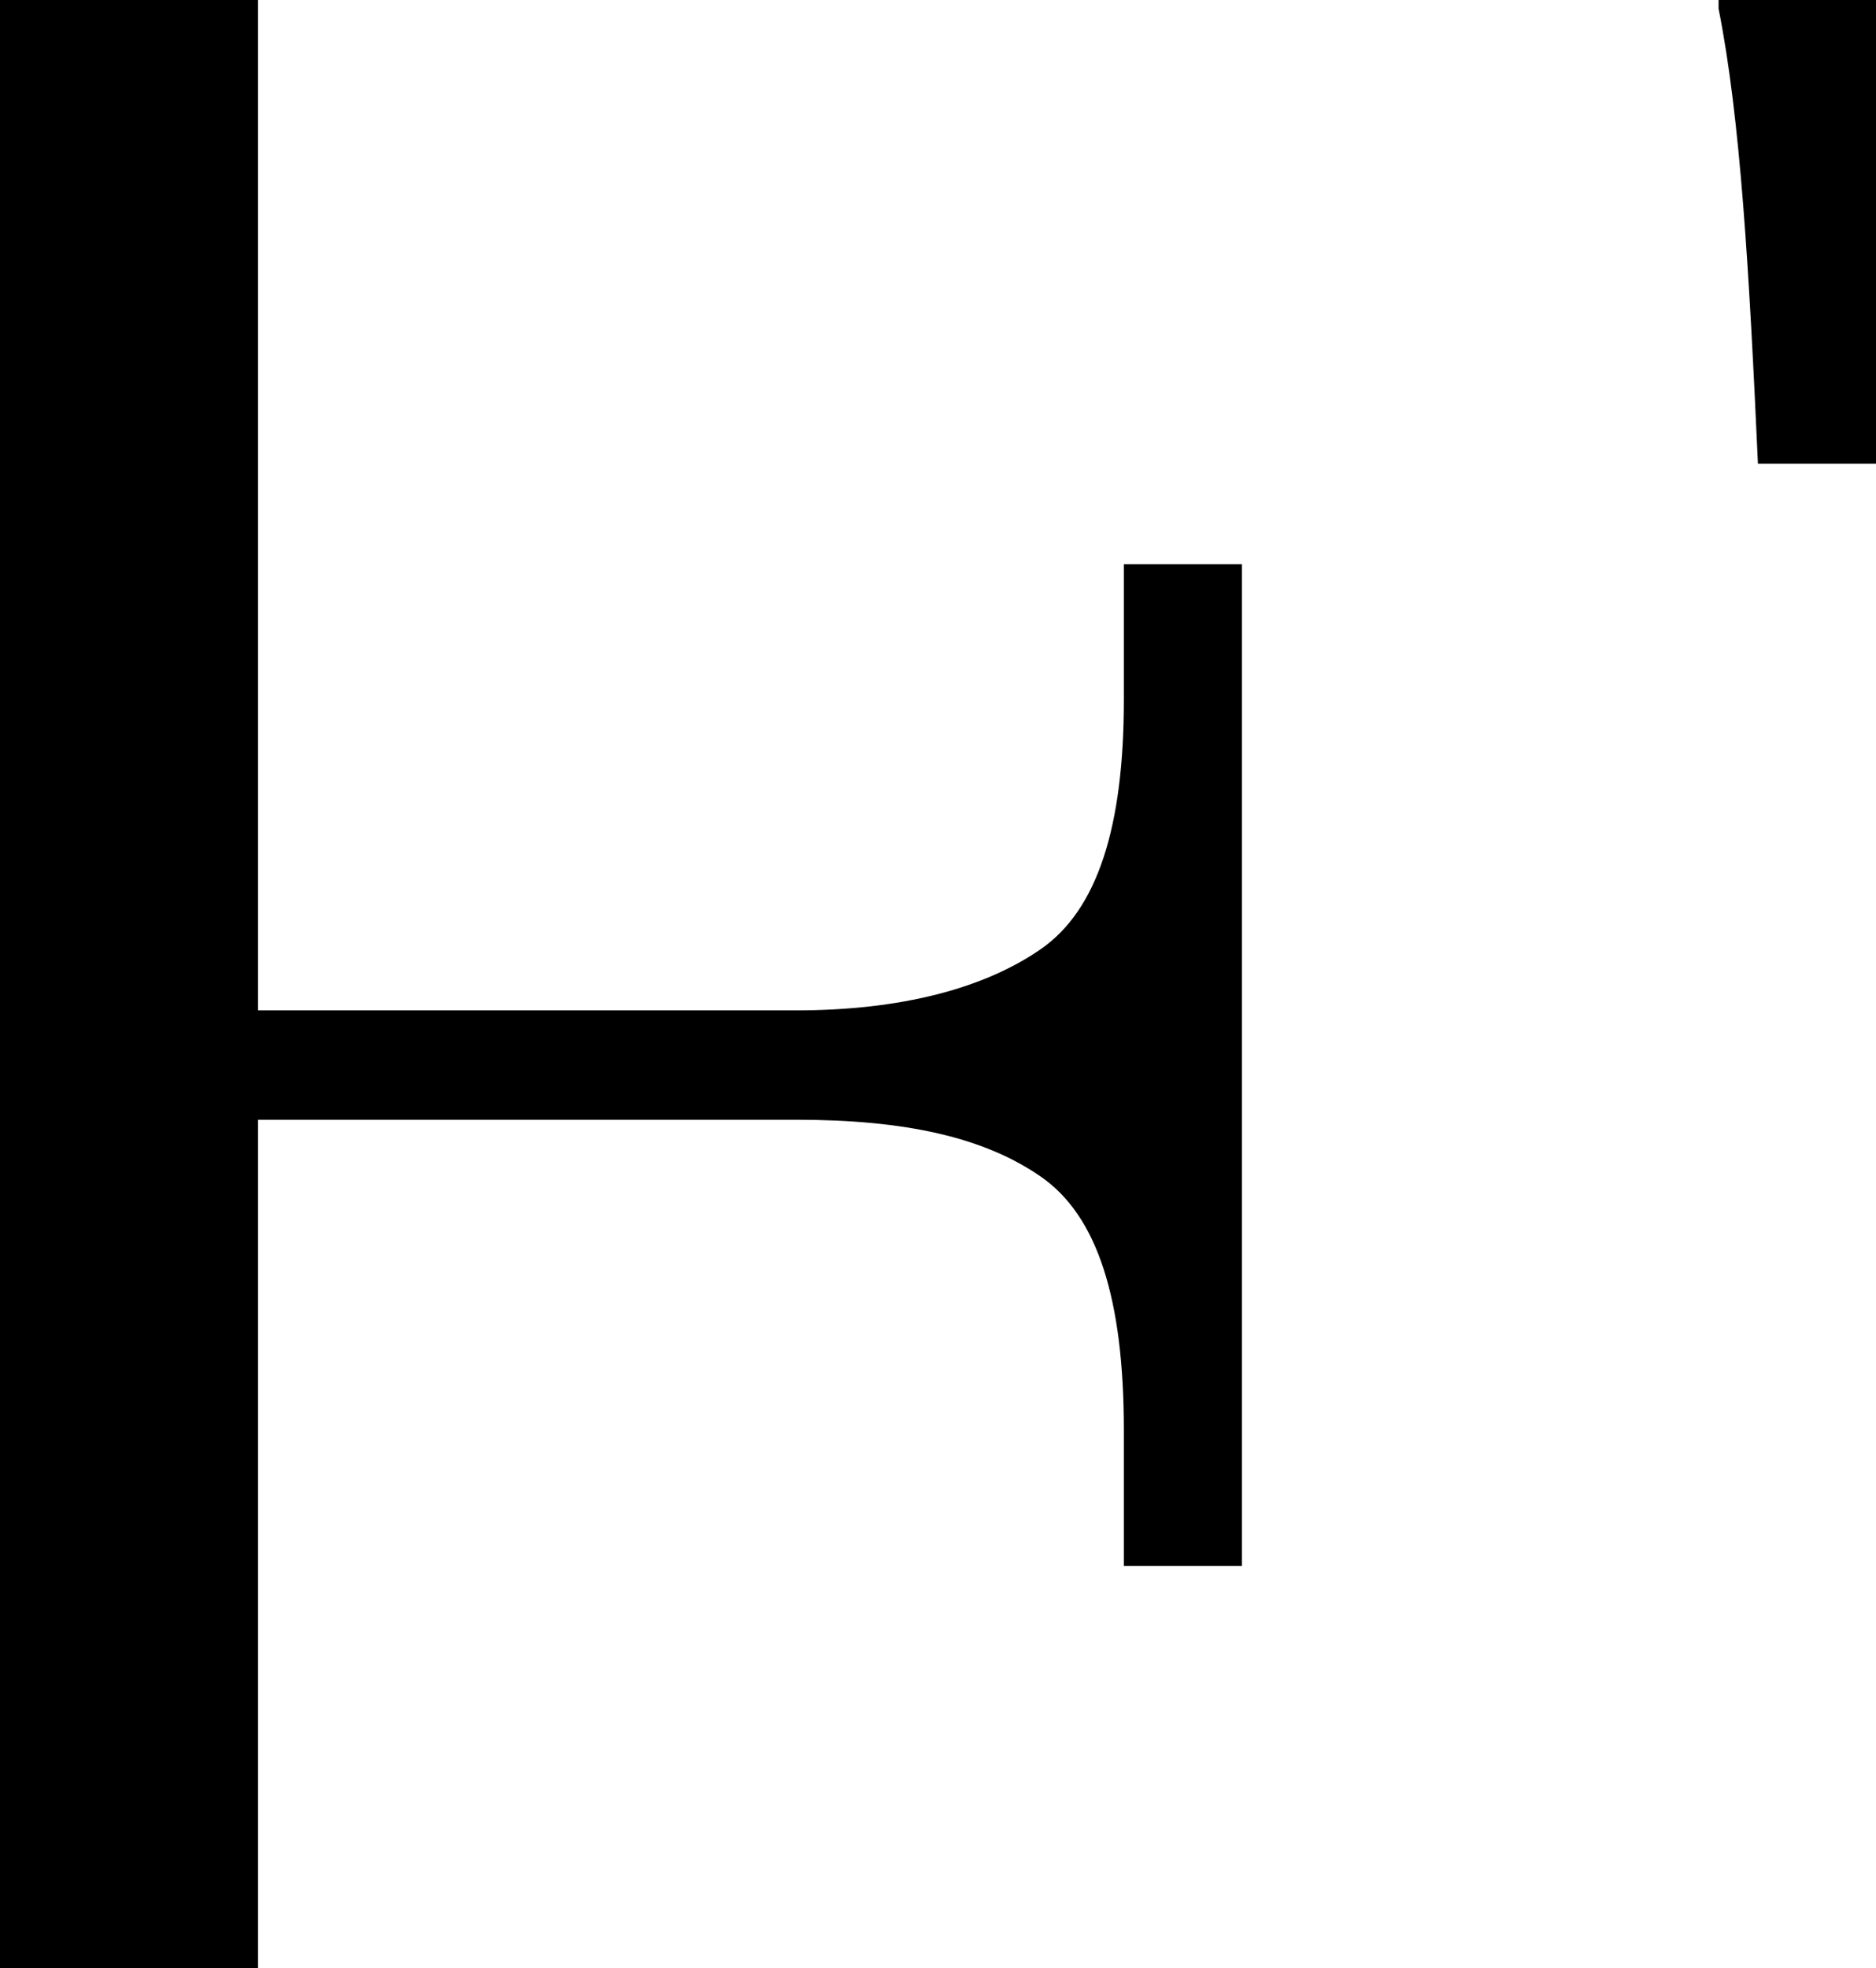 <?xml version="1.0" encoding="utf-8"?>
<!-- Generator: Adobe Illustrator 27.9.0, SVG Export Plug-In . SVG Version: 6.00 Build 0)  -->
<svg version="1.2" baseProfile="tiny" id="Layer_1" xmlns="http://www.w3.org/2000/svg" xmlns:xlink="http://www.w3.org/1999/xlink"
	 x="0px" y="0px" viewBox="0 0 42.9 45" overflow="visible" xml:space="preserve">
<g>
	<path d="M42.9,10.6V0h-3.6c0,0.1,0,0.1,0,0.2c0.5,2.5,0.7,6,0.9,10.4H42.9L42.9,10.6z"/>
	<path d="M18.2,25.6c2.5,0,4.3,0.4,5.6,1.3c1.3,0.9,1.9,2.8,1.9,5.8v3.1h2.7V12.9h-2.7V16c0,2.9-0.6,4.8-1.9,5.7
		c-1.3,0.9-3.2,1.4-5.6,1.4H5.9V0H0v45h5.9V25.6H18.2z"/>
</g>
</svg>